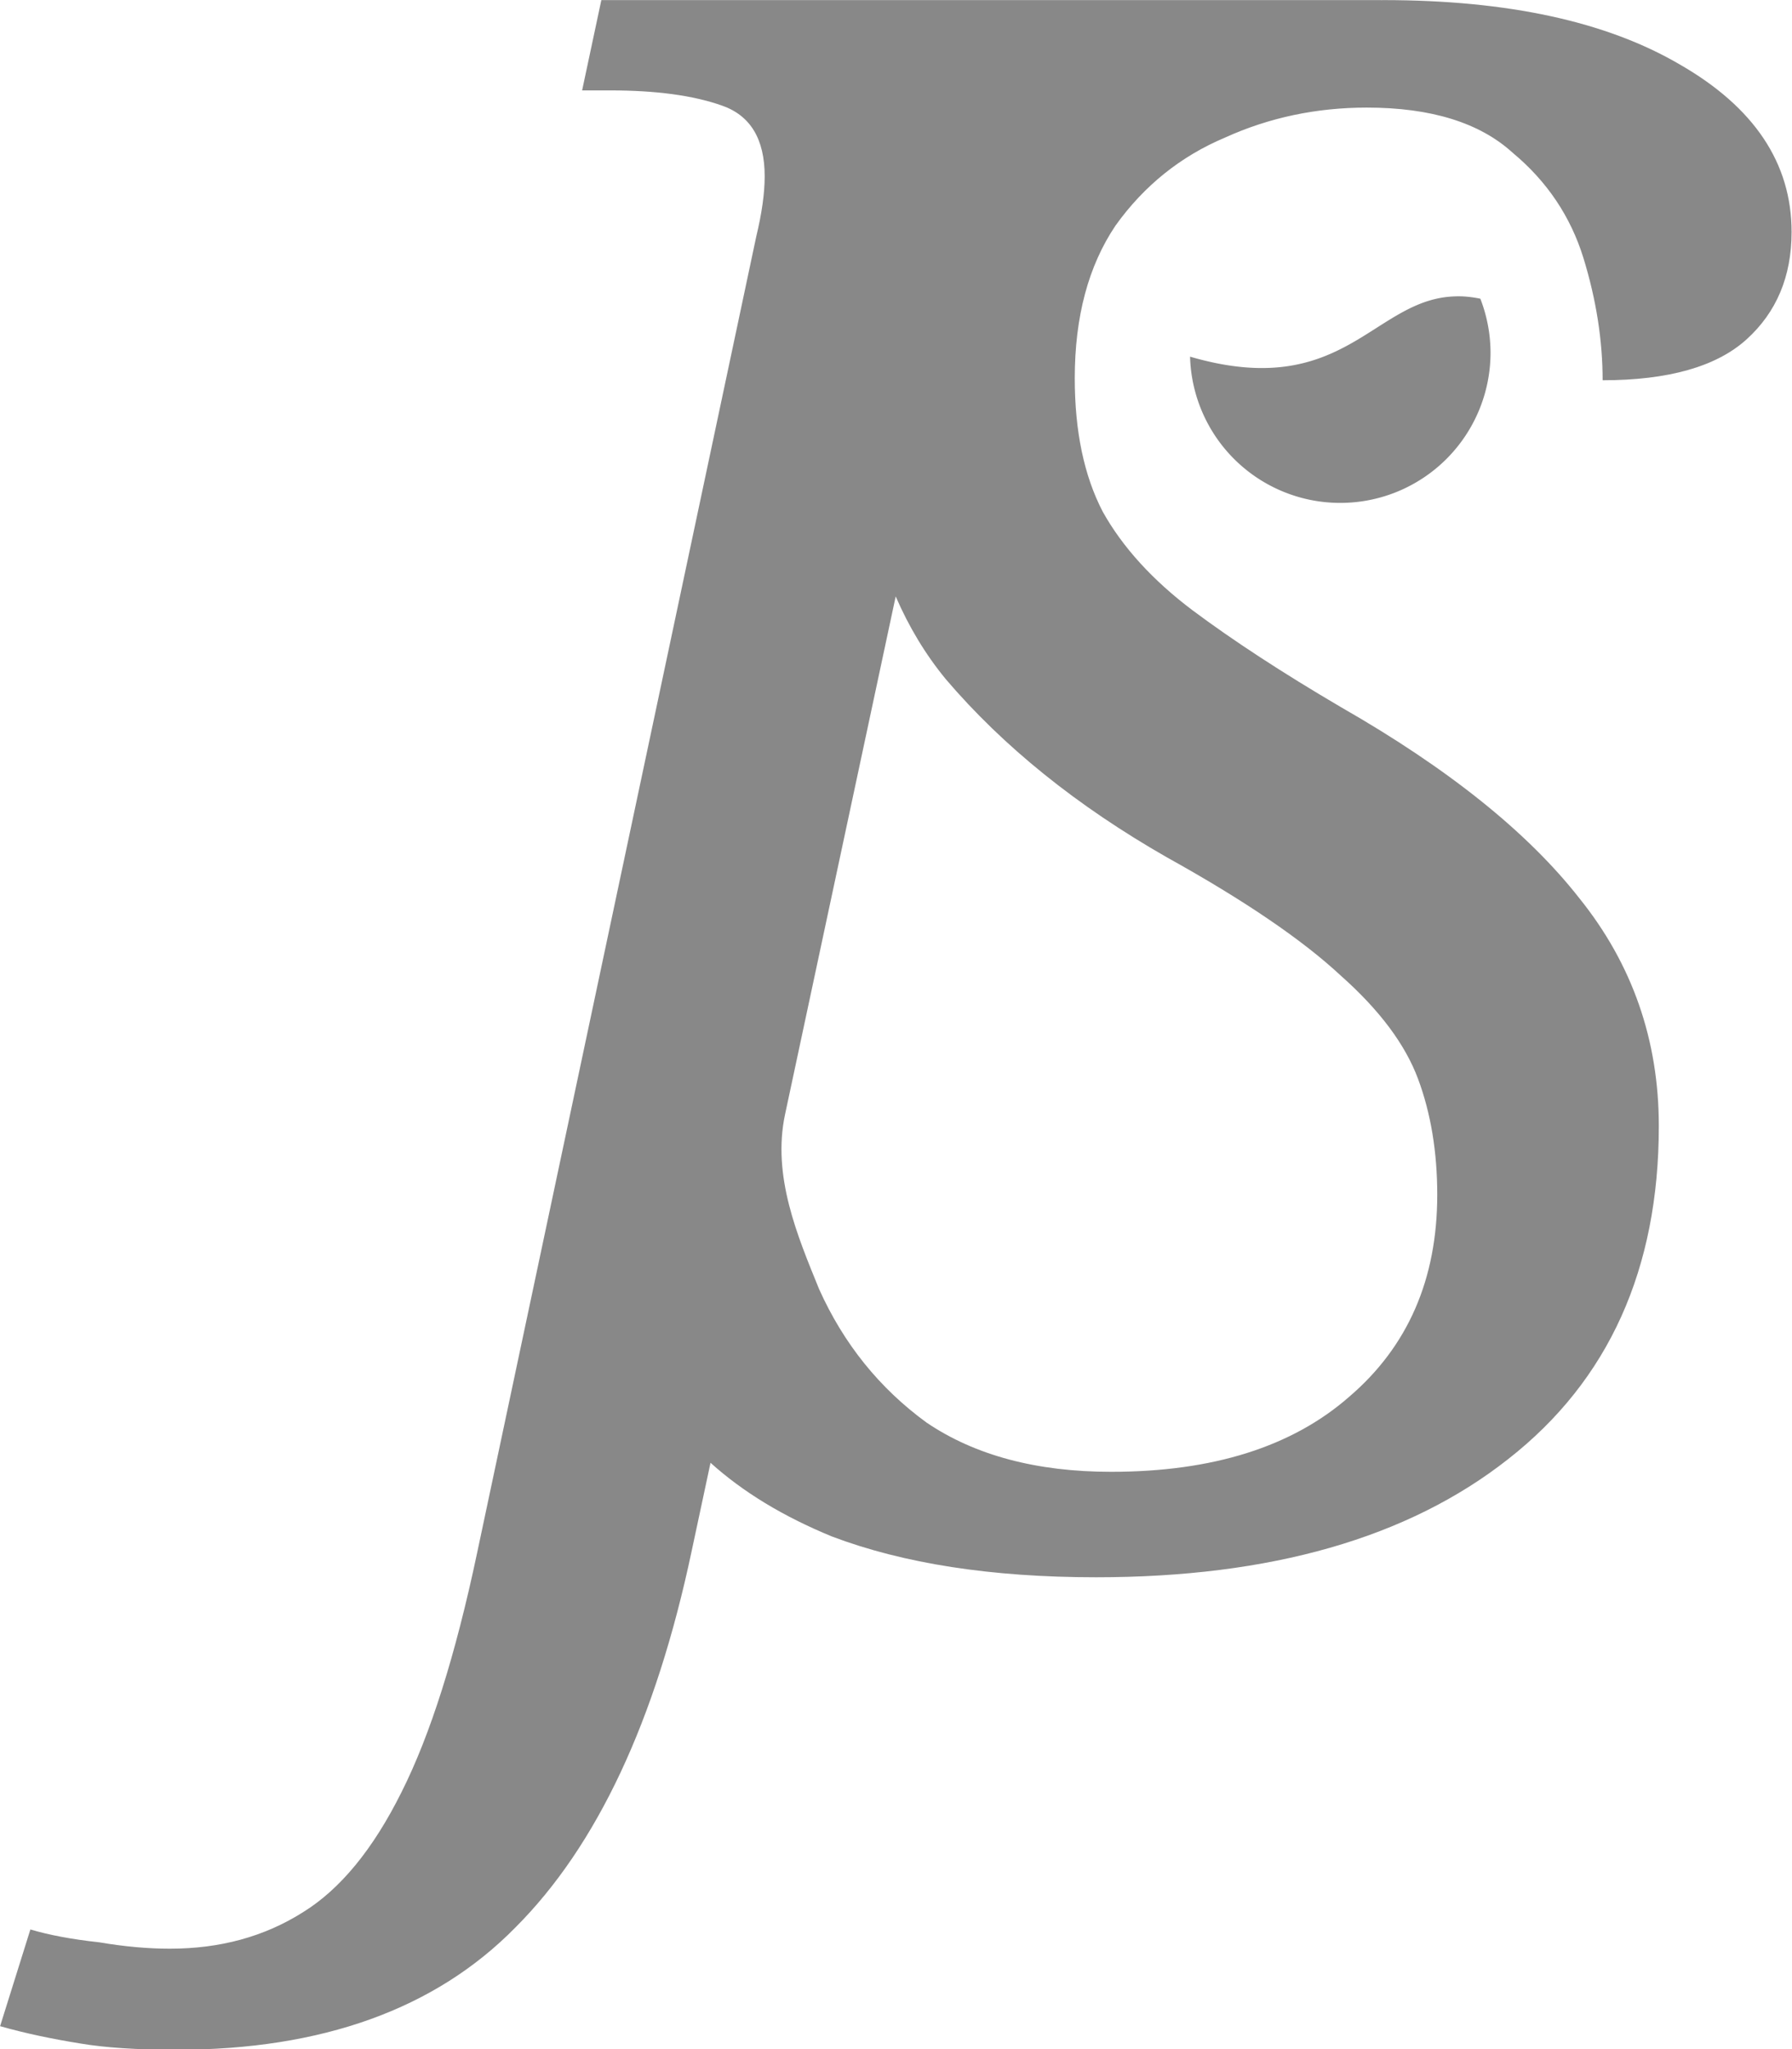 <?xml version="1.0" encoding="UTF-8" standalone="no"?>
<svg
   height="192"
   viewBox="3 1 10.5 12"
   version="1.1"
   id="svg5"
   inkscape:version="1.4 (e7c3feb1, 2024-10-09)"
   sodipodi:docname="2024logo.svg"
   inkscape:export-filename="2024LogoWhite256.png"
   inkscape:export-xdpi="128"
   inkscape:export-ydpi="128"
   width="168"
   xmlns:inkscape="http://www.inkscape.org/namespaces/inkscape"
   xmlns:sodipodi="http://sodipodi.sourceforge.net/DTD/sodipodi-0.dtd"
   xmlns="http://www.w3.org/2000/svg"
   xmlns:svg="http://www.w3.org/2000/svg">
  <defs
     id="defs1" />
  <sodipodi:namedview
     id="namedview7"
     pagecolor="#505050"
     bordercolor="#ffffff"
     borderopacity="1"
     inkscape:showpageshadow="0"
     inkscape:pageopacity="0"
     inkscape:pagecheckerboard="1"
     inkscape:deskcolor="#505050"
     inkscape:document-units="px"
     showgrid="true"
     showguides="true"
     showborder="true"
     inkscape:zoom="2.1267322"
     inkscape:cx="65.358488"
     inkscape:cy="98.74304"
     inkscape:window-width="1512"
     inkscape:window-height="777"
     inkscape:window-x="0"
     inkscape:window-y="38"
     inkscape:window-maximized="0"
     inkscape:current-layer="svg5">
    <inkscape:grid
       type="xygrid"
       id="grid111"
       spacingx="1"
       spacingy="1"
       empspacing="4"
       dotted="false"
       enabled="false"
       originx="0"
       originy="0"
       units="px" />
  </sodipodi:namedview>
  <g
     id="logo123"
     inkscape:label="logo"
     transform="matrix(1.706,0,0,1.706,-2.764,-2.826)"
     style="fill:#888;fill-opacity:1;fill-rule:nonzero;stroke:none">
    <path
       id="text121"
      inkscape:label="letters"
       d="m 5.444,2.243 -0.066,0.31 h 0.096 c 0.157,0 0.285,0.017 0.384,0.052 0.098,0.034 0.147,0.115 0.147,0.243 0,0.059 -0.01,0.128 -0.029,0.207 L 5.017,7.575 C 4.943,7.925 4.857,8.197 4.758,8.394 4.66,8.591 4.547,8.728 4.419,8.807 4.286,8.891 4.134,8.932 3.962,8.932 c -0.074,0 -0.155,-0.007 -0.243,-0.022 -0.093,-0.01 -0.172,-0.025 -0.236,-0.044 L 3.379,9.198 c 0.088,0.025 0.18,0.044 0.273,0.059 0.088,0.015 0.199,0.022 0.332,0.022 0.501,0 0.89,-0.14 1.165,-0.42 0.28,-0.28 0.482,-0.71 0.605,-1.291 l 0.065,-0.304 c 0.111,0.1 0.249,0.184 0.417,0.253 0.246,0.093 0.548,0.14 0.907,0.14 0.6,0 1.072,-0.135 1.416,-0.406 C 8.904,6.981 9.076,6.599 9.076,6.108 9.076,5.813 8.985,5.552 8.803,5.326 8.626,5.1 8.353,4.881 7.984,4.67 7.783,4.552 7.613,4.441 7.475,4.338 7.338,4.235 7.234,4.121 7.166,3.999 7.102,3.876 7.07,3.723 7.07,3.541 c 0,-0.211 0.047,-0.386 0.14,-0.524 C 7.308,2.88 7.434,2.779 7.586,2.715 7.738,2.646 7.901,2.612 8.073,2.612 c 0.221,0 0.388,0.052 0.501,0.155 0.118,0.098 0.199,0.219 0.243,0.361 0.044,0.143 0.066,0.283 0.066,0.42 0.226,0 0.391,-0.047 0.494,-0.14 0.103,-0.093 0.155,-0.216 0.155,-0.369 0,-0.236 -0.128,-0.428 -0.384,-0.575 -0.251,-0.147 -0.59,-0.221 -1.018,-0.221 -0.003,0 -0.006,2.363e-4 -0.009,2.442e-4 V 2.243 H 7.59 Z M 6.455,4.29 c 0.045,0.104 0.102,0.199 0.172,0.284 0.197,0.231 0.45,0.435 0.76,0.612 0.265,0.147 0.465,0.283 0.597,0.406 0.133,0.118 0.221,0.236 0.265,0.354 0.044,0.118 0.066,0.251 0.066,0.398 0,0.29 -0.101,0.521 -0.302,0.693 C 7.817,7.209 7.544,7.295 7.195,7.295 6.94,7.295 6.728,7.239 6.561,7.126 6.399,7.008 6.276,6.855 6.192,6.668 6.117,6.484 6.03,6.279 6.075,6.068 Z"
       sodipodi:nodetypes="ccsssccscsccccsccccsssccscsccscscsscsccccccccsscsccsc" />
    <path
       id="path337-6"
       inkscape:label="circle"
       d="M 8.379,3.26 C 8.095,3.266 7.997,3.622 7.466,3.467 A 0.516,0.516 0 0 0 7.982,3.969 0.516,0.516 0 0 0 8.498,3.453 0.516,0.516 0 0 0 8.463,3.268 c -0.03,-0.006 -0.058,-0.009 -0.085,-0.008 z" />
  </g>
</svg>

